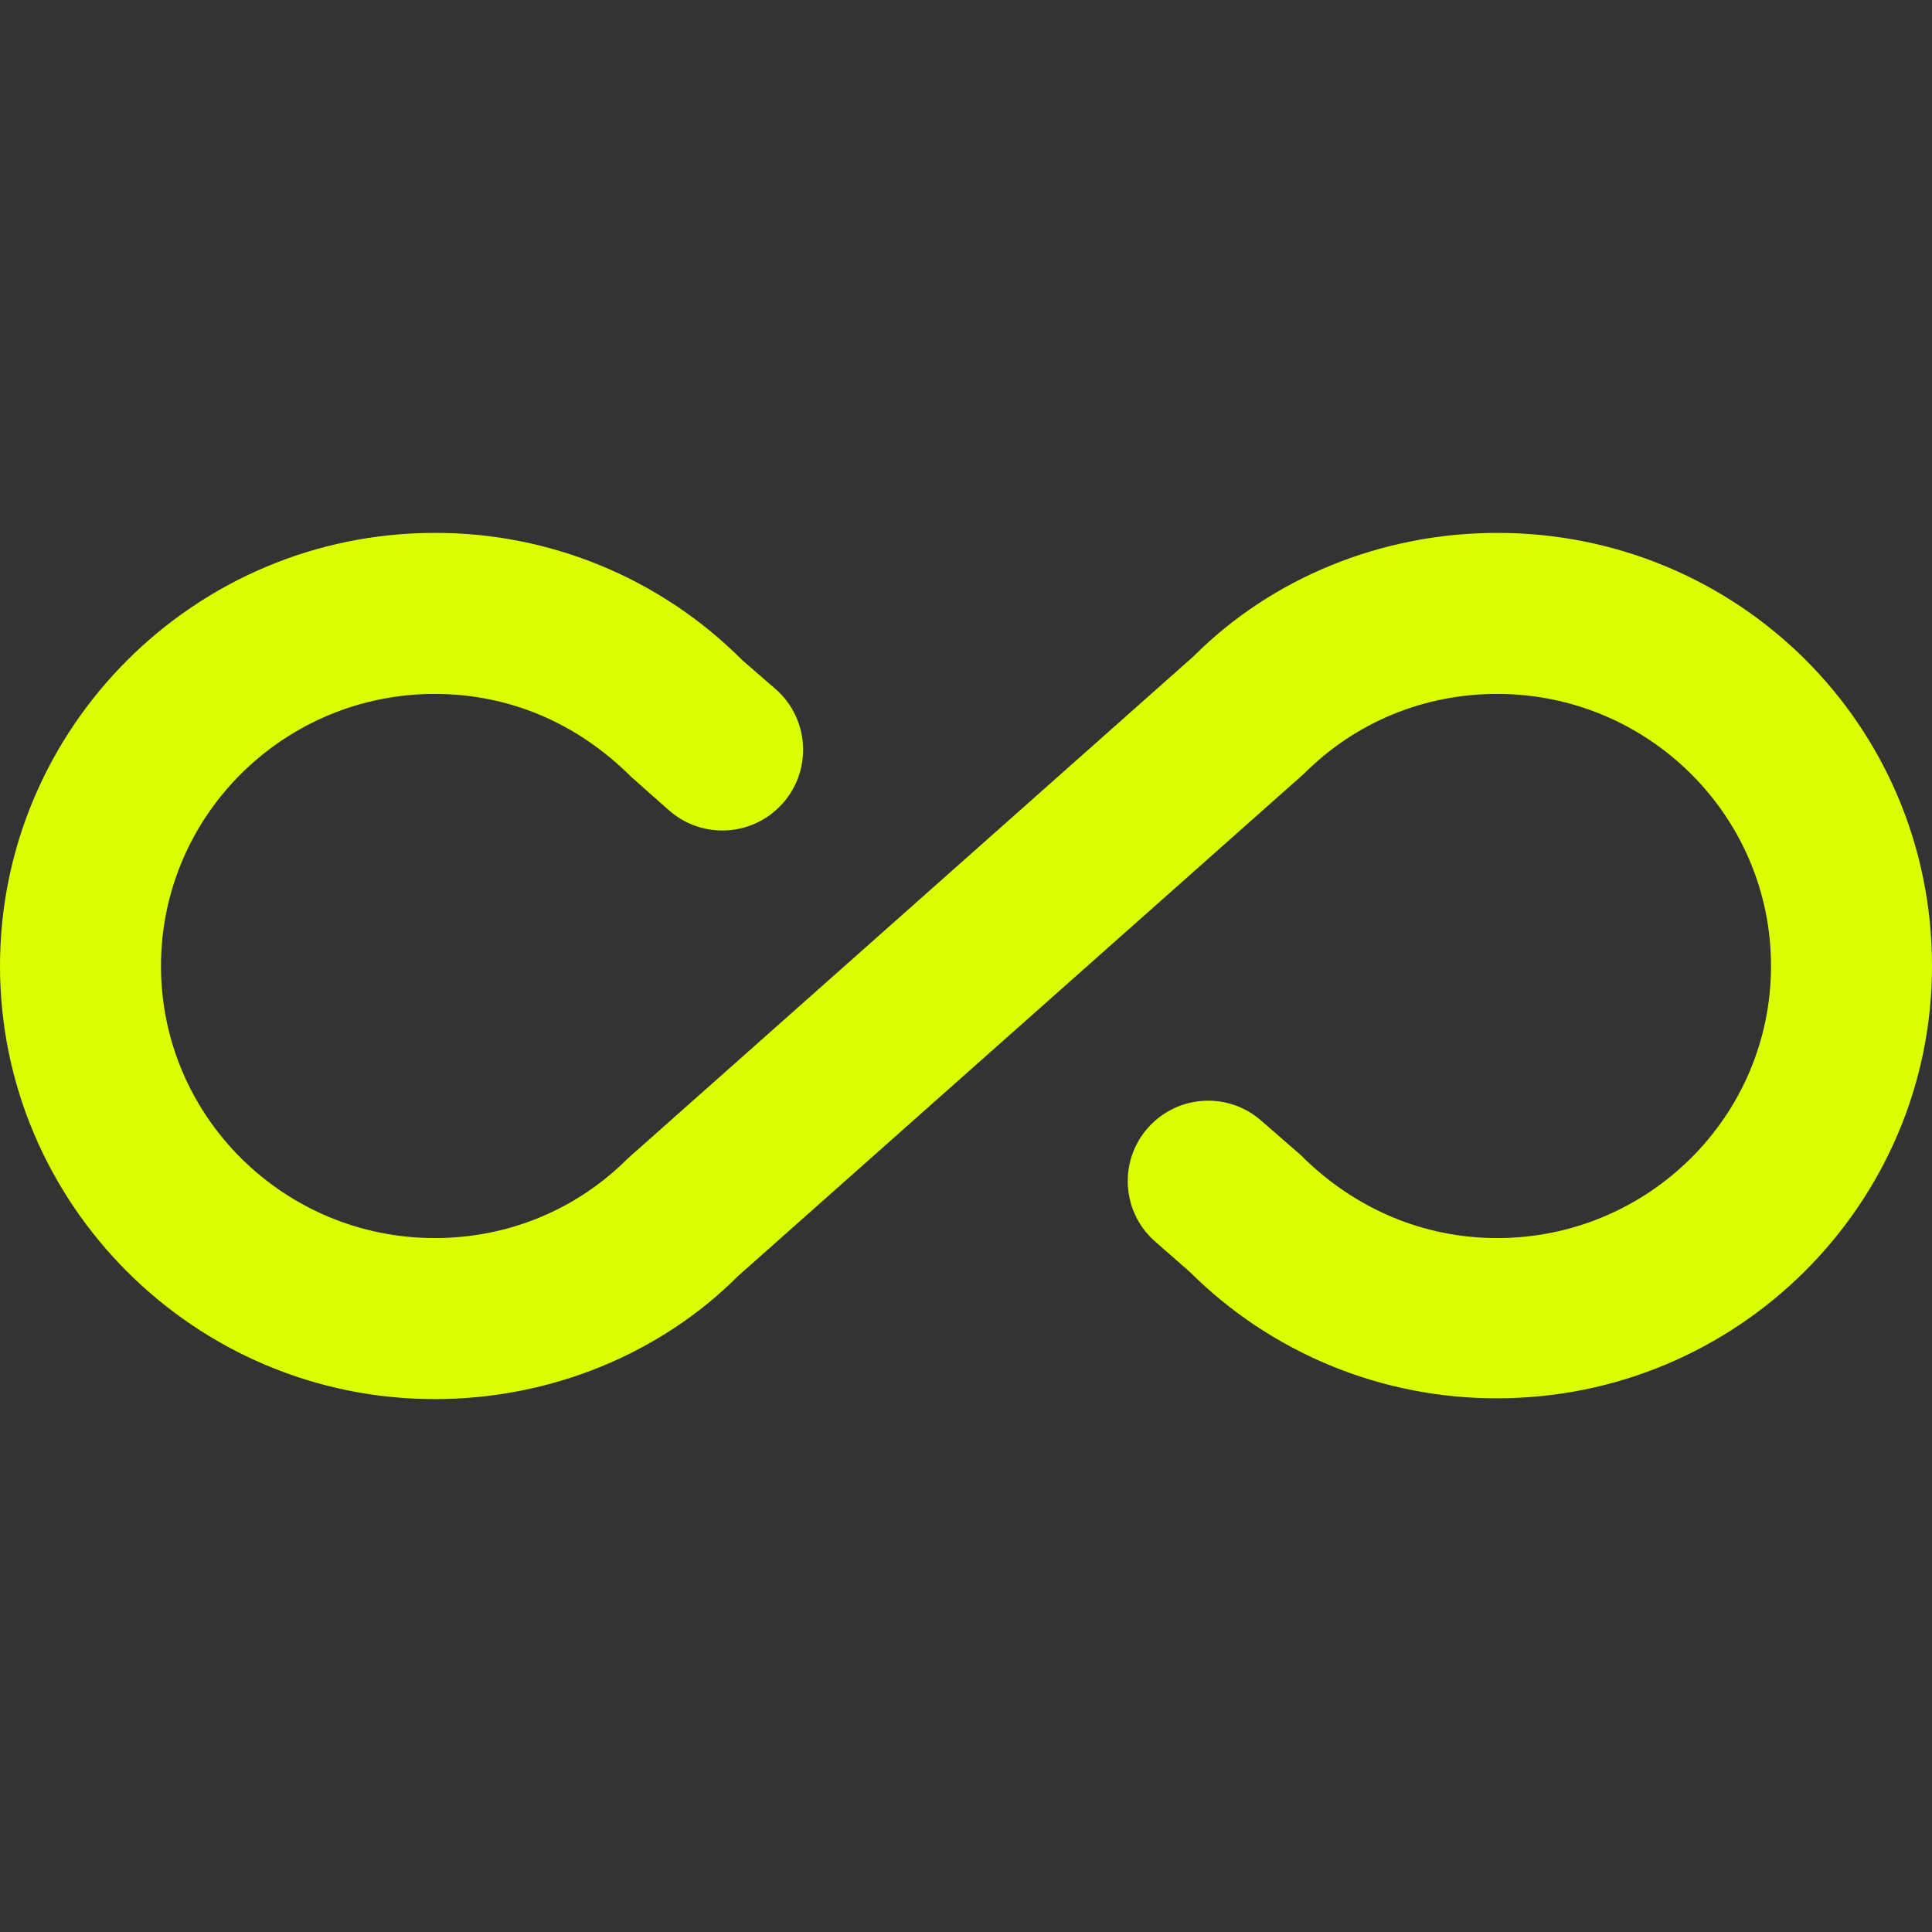 <svg width="40" height="40" viewBox="0 0 40 40" fill="none" xmlns="http://www.w3.org/2000/svg">
<rect x="0" y="0" width="40" height="40" fill="#333333" stroke="none"/>
<path d="M31 11.033C28.6 11.033 26.333 11.967 24.717 13.583L13 23.983C11.933 25.05 10.517 25.633 9 25.633C5.883 25.633 3.333 23.117 3.333 20C3.333 16.883 5.883 14.367 9 14.367C10.517 14.367 11.933 14.95 13.067 16.083L13.848 16.775C14.478 17.332 15.424 17.335 16.057 16.78C16.82 16.112 16.817 14.924 16.051 14.26L15.367 13.667C14.532 12.829 13.54 12.165 12.447 11.713C11.354 11.261 10.183 11.03 9 11.033C4.033 11.033 0 15.067 0 20C0 24.933 4.033 28.967 9 28.967C11.4 28.967 13.667 28.033 15.283 26.417L27 16.017C28.067 14.95 29.483 14.367 31 14.367C34.117 14.367 36.667 16.883 36.667 20C36.667 23.117 34.117 25.633 31 25.633C29.5 25.633 28.067 25.05 26.933 23.917L26.108 23.198C25.475 22.647 24.531 22.653 23.905 23.212C23.158 23.878 23.164 25.048 23.918 25.707L24.633 26.333C25.47 27.167 26.463 27.827 27.556 28.276C28.648 28.725 29.819 28.954 31 28.95C35.967 28.95 40 24.933 40 20C40 15 35.967 11.033 31 11.033Z" fill="#DBFF00"/>
</svg>

